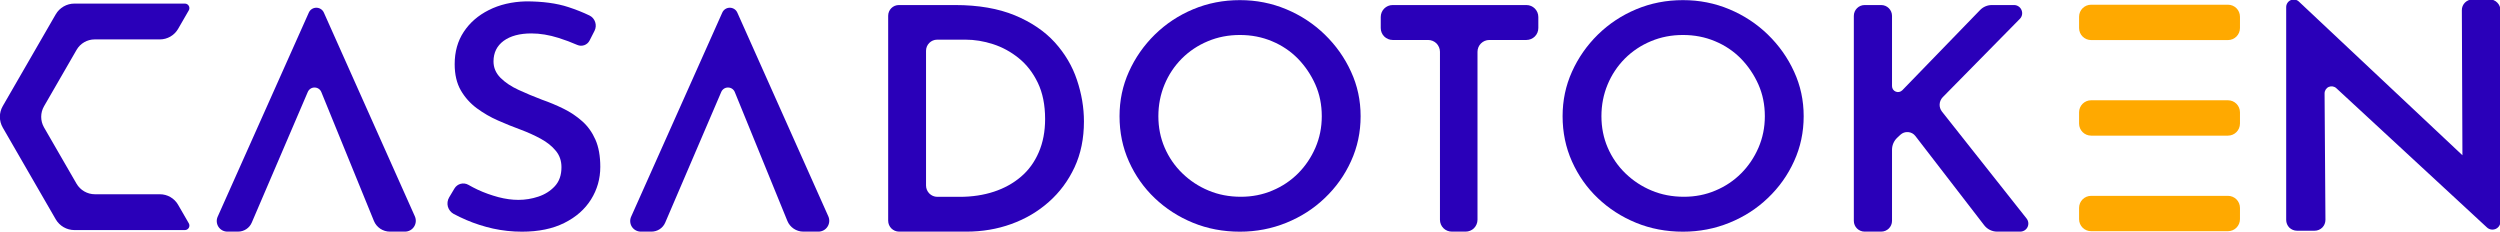 <?xml version="1.0" encoding="UTF-8" standalone="no"?>
<!DOCTYPE svg PUBLIC "-//W3C//DTD SVG 1.1//EN" "http://www.w3.org/Graphics/SVG/1.1/DTD/svg11.dtd">
<svg width="100%" height="100%" viewBox="0 0 981 91" version="1.1" xmlns="http://www.w3.org/2000/svg" xmlns:xlink="http://www.w3.org/1999/xlink" xml:space="preserve" xmlns:serif="http://www.serif.com/" style="fill-rule:evenodd;clip-rule:evenodd;stroke-linejoin:round;stroke-miterlimit:2;">
    <g transform="matrix(0.898,0,0,0.898,-255.237,-237.318)">
        <g transform="matrix(2.828,0,0,2.72,-2452.64,-2478.68)">
            <path d="M1002.91,1045.65C1002.35,1045.65 1001.84,1045.36 1001.53,1044.88C1001.23,1044.39 1001.18,1043.78 1001.41,1043.25C1004.3,1036.53 1012.45,1017.56 1015.49,1010.47C1015.69,1009.99 1016.15,1009.68 1016.65,1009.68C1017.16,1009.68 1017.62,1009.99 1017.82,1010.47C1020.86,1017.54 1028.97,1036.43 1031.88,1043.2C1032.11,1043.74 1032.06,1044.37 1031.75,1044.86C1031.44,1045.36 1030.91,1045.65 1030.35,1045.65L1028.02,1045.65C1026.94,1045.65 1025.96,1044.97 1025.55,1043.93C1023.86,1039.62 1019.45,1028.37 1017.43,1023.24C1017.26,1022.79 1016.85,1022.5 1016.38,1022.5C1015.92,1022.49 1015.51,1022.78 1015.33,1023.22C1013.17,1028.45 1008.37,1040.1 1006.68,1044.19C1006.32,1045.08 1005.48,1045.65 1004.55,1045.65L1002.91,1045.65Z" style="fill:rgb(42,0,185);fill-rule:nonzero;"/>
        </g>
        <g transform="matrix(2.828,0,0,2.72,-2452.64,-2479.77)">
            <path d="M1058.87,1015.36C1058.52,1016.07 1057.69,1016.38 1056.98,1016.06C1056.06,1015.64 1055.09,1015.26 1054.08,1014.93C1052.61,1014.45 1051.21,1014.21 1049.88,1014.21C1048.08,1014.21 1046.65,1014.61 1045.6,1015.4C1044.55,1016.21 1044.03,1017.31 1044.03,1018.71C1044.03,1019.71 1044.39,1020.58 1045.1,1021.33C1045.82,1022.08 1046.75,1022.73 1047.9,1023.28C1049.05,1023.83 1050.26,1024.36 1051.53,1024.86C1052.63,1025.26 1053.72,1025.73 1054.8,1026.28C1055.89,1026.83 1056.86,1027.51 1057.73,1028.31C1058.6,1029.11 1059.28,1030.1 1059.78,1031.28C1060.28,1032.46 1060.53,1033.92 1060.53,1035.65C1060.53,1037.56 1060.05,1039.3 1059.1,1040.88C1058.15,1042.46 1056.78,1043.72 1054.98,1044.65C1053.18,1045.59 1051,1046.06 1048.43,1046.06C1046.9,1046.06 1045.4,1045.89 1043.95,1045.56C1042.5,1045.22 1041.13,1044.76 1039.83,1044.18C1039.15,1043.88 1038.51,1043.55 1037.88,1043.21C1037.44,1042.96 1037.12,1042.54 1036.98,1042.04C1036.85,1041.54 1036.92,1041 1037.17,1040.56C1037.44,1040.09 1037.73,1039.59 1037.99,1039.13C1038.43,1038.35 1039.4,1038.08 1040.16,1038.54C1040.61,1038.81 1041.08,1039.06 1041.58,1039.31C1042.61,1039.81 1043.68,1040.2 1044.78,1040.51C1045.88,1040.81 1046.91,1040.95 1047.88,1040.95C1048.91,1040.95 1049.94,1040.78 1050.95,1040.43C1051.97,1040.08 1052.82,1039.52 1053.5,1038.76C1054.19,1037.99 1054.53,1036.97 1054.53,1035.7C1054.53,1034.67 1054.24,1033.79 1053.65,1033.06C1053.07,1032.32 1052.3,1031.68 1051.33,1031.13C1050.36,1030.58 1049.31,1030.09 1048.18,1029.65C1047.05,1029.22 1045.9,1028.74 1044.73,1028.2C1043.56,1027.67 1042.47,1027.01 1041.45,1026.23C1040.44,1025.45 1039.61,1024.49 1038.98,1023.36C1038.35,1022.22 1038.03,1020.82 1038.03,1019.15C1038.03,1017.15 1038.5,1015.42 1039.43,1013.96C1040.36,1012.49 1041.65,1011.32 1043.3,1010.46C1044.95,1009.59 1046.86,1009.12 1049.03,1009.06C1051.6,1009.06 1053.79,1009.36 1055.6,1009.98C1056.78,1010.38 1057.86,1010.83 1058.86,1011.33C1059.28,1011.54 1059.6,1011.93 1059.74,1012.39C1059.89,1012.85 1059.85,1013.36 1059.64,1013.79C1059.39,1014.31 1059.11,1014.87 1058.87,1015.36Z" style="fill:rgb(42,0,185);fill-rule:nonzero;"/>
        </g>
        <g transform="matrix(2.828,0,0,2.72,-2271.97,-2478.68)">
            <path d="M1002.91,1045.65C1002.35,1045.65 1001.84,1045.36 1001.53,1044.88C1001.23,1044.39 1001.18,1043.78 1001.41,1043.25C1004.3,1036.53 1012.45,1017.56 1015.49,1010.47C1015.69,1009.99 1016.15,1009.68 1016.65,1009.68C1017.16,1009.68 1017.62,1009.99 1017.82,1010.47C1020.86,1017.54 1028.97,1036.43 1031.88,1043.2C1032.11,1043.74 1032.06,1044.37 1031.75,1044.86C1031.44,1045.36 1030.91,1045.65 1030.35,1045.65L1028.02,1045.65C1026.94,1045.65 1025.96,1044.97 1025.55,1043.93C1023.86,1039.62 1019.45,1028.37 1017.43,1023.24C1017.26,1022.79 1016.85,1022.5 1016.38,1022.5C1015.92,1022.49 1015.51,1022.78 1015.33,1023.22C1013.17,1028.45 1008.37,1040.1 1006.68,1044.19C1006.32,1045.08 1005.48,1045.65 1004.55,1045.65L1002.91,1045.65Z" style="fill:rgb(42,0,185);fill-rule:nonzero;"/>
        </g>
        <g transform="matrix(2.828,0,0,2.72,-2447.46,-2478.68)">
            <path d="M1104.88,1045.65C1103.94,1045.65 1103.18,1044.87 1103.18,1043.89C1103.18,1037.71 1103.18,1017.07 1103.18,1010.97C1103.18,1010.02 1103.92,1009.25 1104.83,1009.25C1107.75,1009.25 1113.53,1009.25 1113.53,1009.25C1117.13,1009.25 1120.2,1009.81 1122.75,1010.9C1125.3,1012 1127.36,1013.46 1128.93,1015.25C1130.5,1017.06 1131.64,1019.06 1132.35,1021.28C1133.07,1023.5 1133.43,1025.72 1133.43,1027.95C1133.43,1030.69 1132.95,1033.14 1131.98,1035.31C1131.01,1037.47 1129.69,1039.33 1128,1040.88C1126.32,1042.43 1124.39,1043.61 1122.2,1044.43C1120.02,1045.25 1117.71,1045.65 1115.28,1045.65L1104.88,1045.65ZM1109.03,1038.24C1109.03,1039.24 1109.81,1040.06 1110.78,1040.06C1112.29,1040.06 1114.23,1040.06 1114.23,1040.06C1116.16,1040.06 1117.93,1039.78 1119.53,1039.23C1121.13,1038.68 1122.52,1037.88 1123.7,1036.83C1124.89,1035.78 1125.8,1034.47 1126.45,1032.9C1127.1,1031.34 1127.43,1029.56 1127.43,1027.56C1127.43,1025.29 1127.05,1023.35 1126.3,1021.73C1125.55,1020.11 1124.57,1018.8 1123.35,1017.78C1122.14,1016.76 1120.81,1016.01 1119.38,1015.53C1117.95,1015.05 1116.53,1014.81 1115.13,1014.81L1110.76,1014.81C1109.8,1014.81 1109.03,1015.61 1109.03,1016.6C1109.03,1021.24 1109.03,1033.58 1109.03,1038.24Z" style="fill:rgb(42,0,185);fill-rule:nonzero;"/>
        </g>
        <g transform="matrix(2.828,0,0,2.72,-2447.46,-2479.77)">
            <path d="M1138.93,1027.51C1138.93,1024.97 1139.41,1022.59 1140.38,1020.36C1141.35,1018.12 1142.68,1016.14 1144.38,1014.4C1146.08,1012.67 1148.05,1011.31 1150.3,1010.33C1152.55,1009.35 1154.96,1008.86 1157.53,1008.86C1160.06,1008.86 1162.45,1009.35 1164.7,1010.33C1166.95,1011.31 1168.94,1012.67 1170.65,1014.4C1172.37,1016.14 1173.72,1018.12 1174.7,1020.36C1175.69,1022.59 1176.18,1024.97 1176.18,1027.51C1176.18,1030.07 1175.69,1032.48 1174.7,1034.73C1173.72,1036.98 1172.37,1038.95 1170.65,1040.65C1168.94,1042.36 1166.95,1043.68 1164.7,1044.63C1162.45,1045.58 1160.06,1046.06 1157.53,1046.06C1154.93,1046.06 1152.51,1045.58 1150.28,1044.63C1148.05,1043.68 1146.08,1042.36 1144.38,1040.68C1142.68,1039 1141.35,1037.03 1140.38,1034.78C1139.41,1032.53 1138.93,1030.11 1138.93,1027.51ZM1144.93,1027.51C1144.93,1029.31 1145.25,1030.99 1145.9,1032.56C1146.55,1034.12 1147.46,1035.5 1148.63,1036.68C1149.8,1037.86 1151.15,1038.79 1152.68,1039.45C1154.21,1040.12 1155.88,1040.45 1157.68,1040.45C1159.41,1040.45 1161.04,1040.12 1162.55,1039.45C1164.07,1038.79 1165.4,1037.86 1166.53,1036.68C1167.66,1035.5 1168.55,1034.12 1169.2,1032.56C1169.85,1030.99 1170.18,1029.31 1170.18,1027.51C1170.18,1025.67 1169.85,1023.97 1169.18,1022.4C1168.51,1020.84 1167.61,1019.46 1166.48,1018.25C1165.35,1017.06 1164.01,1016.12 1162.48,1015.46C1160.95,1014.79 1159.3,1014.46 1157.53,1014.46C1155.76,1014.46 1154.11,1014.79 1152.58,1015.46C1151.05,1016.12 1149.7,1017.06 1148.55,1018.25C1147.4,1019.46 1146.51,1020.85 1145.88,1022.43C1145.25,1024.01 1144.93,1025.7 1144.93,1027.51Z" style="fill:rgb(42,0,185);fill-rule:nonzero;"/>
        </g>
        <g transform="matrix(2.828,0,0,2.72,-2449.27,-2478.68)">
            <path d="M1179.93,1011.17C1179.93,1010.11 1180.75,1009.25 1181.77,1009.25C1186.29,1009.25 1197.92,1009.25 1202.44,1009.25C1203.46,1009.25 1204.28,1010.11 1204.28,1011.17C1204.28,1011.74 1204.28,1012.37 1204.28,1012.94C1204.28,1013.45 1204.09,1013.94 1203.74,1014.3C1203.4,1014.65 1202.93,1014.86 1202.44,1014.86C1200.79,1014.86 1198.37,1014.86 1196.72,1014.86C1195.7,1014.86 1194.88,1015.71 1194.88,1016.76L1194.88,1043.74C1194.88,1044.25 1194.68,1044.74 1194.34,1045.1C1194,1045.45 1193.53,1045.65 1193.04,1045.65L1190.92,1045.65C1190.43,1045.65 1189.96,1045.45 1189.62,1045.1C1189.27,1044.74 1189.08,1044.25 1189.08,1043.74L1189.08,1016.76C1189.08,1016.26 1188.88,1015.77 1188.54,1015.41C1188.2,1015.06 1187.73,1014.86 1187.24,1014.86C1185.65,1014.86 1183.36,1014.86 1181.77,1014.86C1181.28,1014.86 1180.81,1014.65 1180.47,1014.3C1180.12,1013.94 1179.93,1013.45 1179.93,1012.94C1179.93,1012.37 1179.93,1011.74 1179.93,1011.17Z" style="fill:rgb(42,0,185);fill-rule:nonzero;"/>
        </g>
        <g transform="matrix(2.828,0,0,2.72,-2449.27,-2479.77)">
            <path d="M1208.03,1027.51C1208.03,1024.97 1208.51,1022.59 1209.48,1020.36C1210.45,1018.12 1211.78,1016.14 1213.48,1014.4C1215.18,1012.67 1217.15,1011.31 1219.4,1010.33C1221.65,1009.35 1224.06,1008.86 1226.63,1008.86C1229.16,1008.86 1231.55,1009.35 1233.8,1010.33C1236.05,1011.31 1238.04,1012.67 1239.75,1014.4C1241.47,1016.14 1242.82,1018.12 1243.8,1020.36C1244.79,1022.59 1245.28,1024.97 1245.28,1027.51C1245.28,1030.07 1244.79,1032.48 1243.8,1034.73C1242.82,1036.98 1241.47,1038.95 1239.75,1040.65C1238.04,1042.36 1236.05,1043.68 1233.8,1044.63C1231.55,1045.58 1229.16,1046.06 1226.63,1046.06C1224.03,1046.06 1221.61,1045.58 1219.38,1044.63C1217.15,1043.68 1215.18,1042.36 1213.48,1040.68C1211.78,1039 1210.45,1037.03 1209.48,1034.78C1208.51,1032.53 1208.03,1030.11 1208.03,1027.51ZM1214.03,1027.51C1214.03,1029.31 1214.35,1030.99 1215,1032.56C1215.65,1034.12 1216.56,1035.5 1217.73,1036.68C1218.9,1037.86 1220.25,1038.79 1221.78,1039.45C1223.31,1040.12 1224.98,1040.45 1226.78,1040.45C1228.51,1040.45 1230.14,1040.12 1231.65,1039.45C1233.17,1038.79 1234.5,1037.86 1235.63,1036.68C1236.76,1035.5 1237.65,1034.12 1238.3,1032.56C1238.95,1030.99 1239.28,1029.31 1239.28,1027.51C1239.28,1025.67 1238.95,1023.97 1238.28,1022.4C1237.61,1020.84 1236.71,1019.46 1235.58,1018.25C1234.45,1017.06 1233.11,1016.12 1231.58,1015.46C1230.05,1014.79 1228.4,1014.46 1226.63,1014.46C1224.86,1014.46 1223.21,1014.79 1221.68,1015.46C1220.15,1016.12 1218.8,1017.06 1217.65,1018.25C1216.5,1019.46 1215.61,1020.85 1214.98,1022.43C1214.35,1024.01 1214.03,1025.7 1214.03,1027.51Z" style="fill:rgb(42,0,185);fill-rule:nonzero;"/>
        </g>
        <g transform="matrix(2.828,0,0,2.72,-2449.27,-2478.68)">
            <path d="M1257.26,1009.25C1258.18,1009.25 1258.93,1010.03 1258.93,1010.99C1258.93,1013.75 1258.93,1019.16 1258.93,1022.27C1258.93,1022.67 1259.16,1023.02 1259.51,1023.16C1259.85,1023.31 1260.25,1023.22 1260.52,1022.94C1263.6,1019.64 1270.29,1012.46 1272.53,1010.06C1273.01,1009.54 1273.67,1009.25 1274.35,1009.25C1275.25,1009.25 1276.58,1009.25 1277.79,1009.25C1278.29,1009.25 1278.75,1009.57 1278.94,1010.05C1279.14,1010.54 1279.04,1011.1 1278.68,1011.47C1275.41,1014.92 1269.23,1021.46 1266.77,1024.05C1266.18,1024.68 1266.12,1025.67 1266.65,1026.37C1269.22,1029.74 1276.48,1039.28 1279.72,1043.54C1280.02,1043.93 1280.08,1044.47 1279.87,1044.92C1279.66,1045.37 1279.22,1045.65 1278.74,1045.65L1275.18,1045.65C1274.39,1045.65 1273.65,1045.27 1273.17,1044.62C1271.03,1041.75 1265,1033.61 1262.54,1030.29C1262.27,1029.92 1261.86,1029.69 1261.42,1029.66C1260.97,1029.62 1260.54,1029.78 1260.21,1030.1C1260.05,1030.26 1259.88,1030.42 1259.73,1030.57C1259.22,1031.07 1258.93,1031.77 1258.93,1032.49L1258.93,1043.92C1258.93,1044.88 1258.18,1045.65 1257.26,1045.65C1256.46,1045.65 1255.5,1045.65 1254.7,1045.65C1253.78,1045.65 1253.03,1044.88 1253.03,1043.92C1253.03,1037.78 1253.03,1017.13 1253.03,1010.99C1253.03,1010.03 1253.78,1009.25 1254.7,1009.25C1255.5,1009.25 1256.46,1009.25 1257.26,1009.25Z" style="fill:rgb(42,0,185);fill-rule:nonzero;"/>
        </g>
        <g transform="matrix(1.152,0,0,1.107,-386.91,-631.195)">
            <g transform="matrix(1.334,0,0,0.326,-1378.91,290.118)">
                <path d="M2107.31,1611.68C2107.31,1603.62 2105.78,1597.1 2103.89,1597.1C2095.4,1597.1 2073.47,1597.1 2064.99,1597.1C2063.09,1597.1 2061.56,1603.62 2061.56,1611.68C2061.56,1616.09 2061.56,1620.93 2061.56,1625.34C2061.56,1633.39 2063.09,1639.92 2064.99,1639.92C2073.47,1639.92 2095.4,1639.92 2103.89,1639.92C2105.78,1639.92 2107.31,1633.39 2107.31,1625.34C2107.31,1620.93 2107.31,1616.09 2107.31,1611.68Z" style="fill:rgb(255,169,0);"/>
            </g>
            <g transform="matrix(1.334,0,0,0.326,-1378.91,327.841)">
                <path d="M2107.31,1611.68C2107.31,1603.62 2105.78,1597.1 2103.89,1597.1C2095.4,1597.1 2073.47,1597.1 2064.99,1597.1C2063.09,1597.1 2061.56,1603.62 2061.56,1611.68C2061.56,1616.09 2061.56,1620.93 2061.56,1625.34C2061.56,1633.39 2063.09,1639.92 2064.99,1639.92C2073.47,1639.92 2095.4,1639.92 2103.89,1639.92C2105.78,1639.92 2107.31,1633.39 2107.31,1625.34C2107.31,1620.93 2107.31,1616.09 2107.31,1611.68Z" style="fill:rgb(255,169,0);"/>
            </g>
            <g transform="matrix(1.334,0,0,0.326,-1378.91,365.565)">
                <path d="M2107.31,1611.68C2107.31,1603.62 2105.78,1597.1 2103.89,1597.1C2095.4,1597.1 2073.47,1597.1 2064.99,1597.1C2063.09,1597.1 2061.56,1603.62 2061.56,1611.68C2061.56,1616.09 2061.56,1620.93 2061.56,1625.34C2061.56,1633.39 2063.09,1639.92 2064.99,1639.92C2073.47,1639.92 2095.4,1639.92 2103.89,1639.92C2105.78,1639.92 2107.31,1633.39 2107.31,1625.34C2107.31,1620.93 2107.31,1616.09 2107.31,1611.68Z" style="fill:rgb(255,169,0);"/>
            </g>
        </g>
        <g transform="matrix(2.912,0,0,2.777,-2561.72,-2538.68)">
            <path d="M1352.53,1044.22C1352.53,1044.72 1352.25,1045.17 1351.81,1045.37C1351.37,1045.57 1350.86,1045.48 1350.51,1045.14C1345.51,1040.3 1332.63,1027.81 1327.9,1023.22C1327.6,1022.93 1327.15,1022.85 1326.77,1023.02C1326.39,1023.2 1326.14,1023.6 1326.14,1024.04C1326.17,1028.97 1326.24,1039.75 1326.27,1043.94C1326.27,1044.4 1326.1,1044.83 1325.8,1045.15C1325.49,1045.47 1325.08,1045.65 1324.65,1045.65C1323.82,1045.65 1322.82,1045.65 1322,1045.65C1321.57,1045.65 1321.16,1045.47 1320.85,1045.16C1320.55,1044.84 1320.38,1044.4 1320.38,1043.95C1320.38,1037.97 1320.38,1017.85 1320.38,1010.46C1320.38,1009.99 1320.65,1009.56 1321.06,1009.37C1321.48,1009.18 1321.96,1009.27 1322.29,1009.6C1328.57,1015.79 1348.18,1035.11 1348.18,1035.11L1346.83,1034.7C1346.83,1034.7 1346.76,1016.67 1346.74,1010.96C1346.73,1010.51 1346.9,1010.08 1347.21,1009.75C1347.51,1009.44 1347.93,1009.25 1348.36,1009.25C1349.15,1009.25 1350.11,1009.25 1350.91,1009.25C1351.34,1009.25 1351.75,1009.43 1352.05,1009.75C1352.36,1010.07 1352.53,1010.5 1352.53,1010.96C1352.53,1016.89 1352.53,1036.73 1352.53,1044.22Z" style="fill:rgb(42,0,185);fill-rule:nonzero;"/>
        </g>
        <g transform="matrix(0.583,0,0,0.583,-124.825,-1893.97)">
            <path d="M821.496,3847.56C827.112,3847.56 832.301,3850.56 835.109,3855.42C837.703,3859.92 840.881,3865.42 843.146,3869.34C843.749,3870.39 843.749,3871.68 843.146,3872.72C842.543,3873.76 841.428,3874.41 840.222,3874.41C823.85,3874.41 777.459,3874.41 757.444,3874.41C751.638,3874.41 746.273,3871.31 743.37,3866.28C733.993,3850.04 713.041,3813.75 703.703,3797.58C700.828,3792.6 700.828,3786.46 703.703,3781.48C713.044,3765.3 734.007,3728.99 743.378,3712.76C746.276,3707.74 751.631,3704.65 757.427,3704.65L840.205,3704.65C841.415,3704.65 842.533,3705.3 843.138,3706.35C843.743,3707.39 843.743,3708.68 843.138,3709.73C840.881,3713.64 837.722,3719.11 835.136,3723.59C832.311,3728.48 827.091,3731.5 821.442,3731.5C808.61,3731.5 785.379,3731.5 772.596,3731.5C767.005,3731.5 761.838,3734.48 759.042,3739.32C752.66,3750.38 741.069,3770.45 734.647,3781.58C731.805,3786.5 731.805,3792.56 734.647,3797.48C741.039,3808.56 752.553,3828.5 758.954,3839.58C761.804,3844.52 767.073,3847.56 772.774,3847.56C785.611,3847.56 808.733,3847.56 821.496,3847.56Z" style="fill:rgb(42,0,185);"/>
        </g>
    </g>
</svg>
